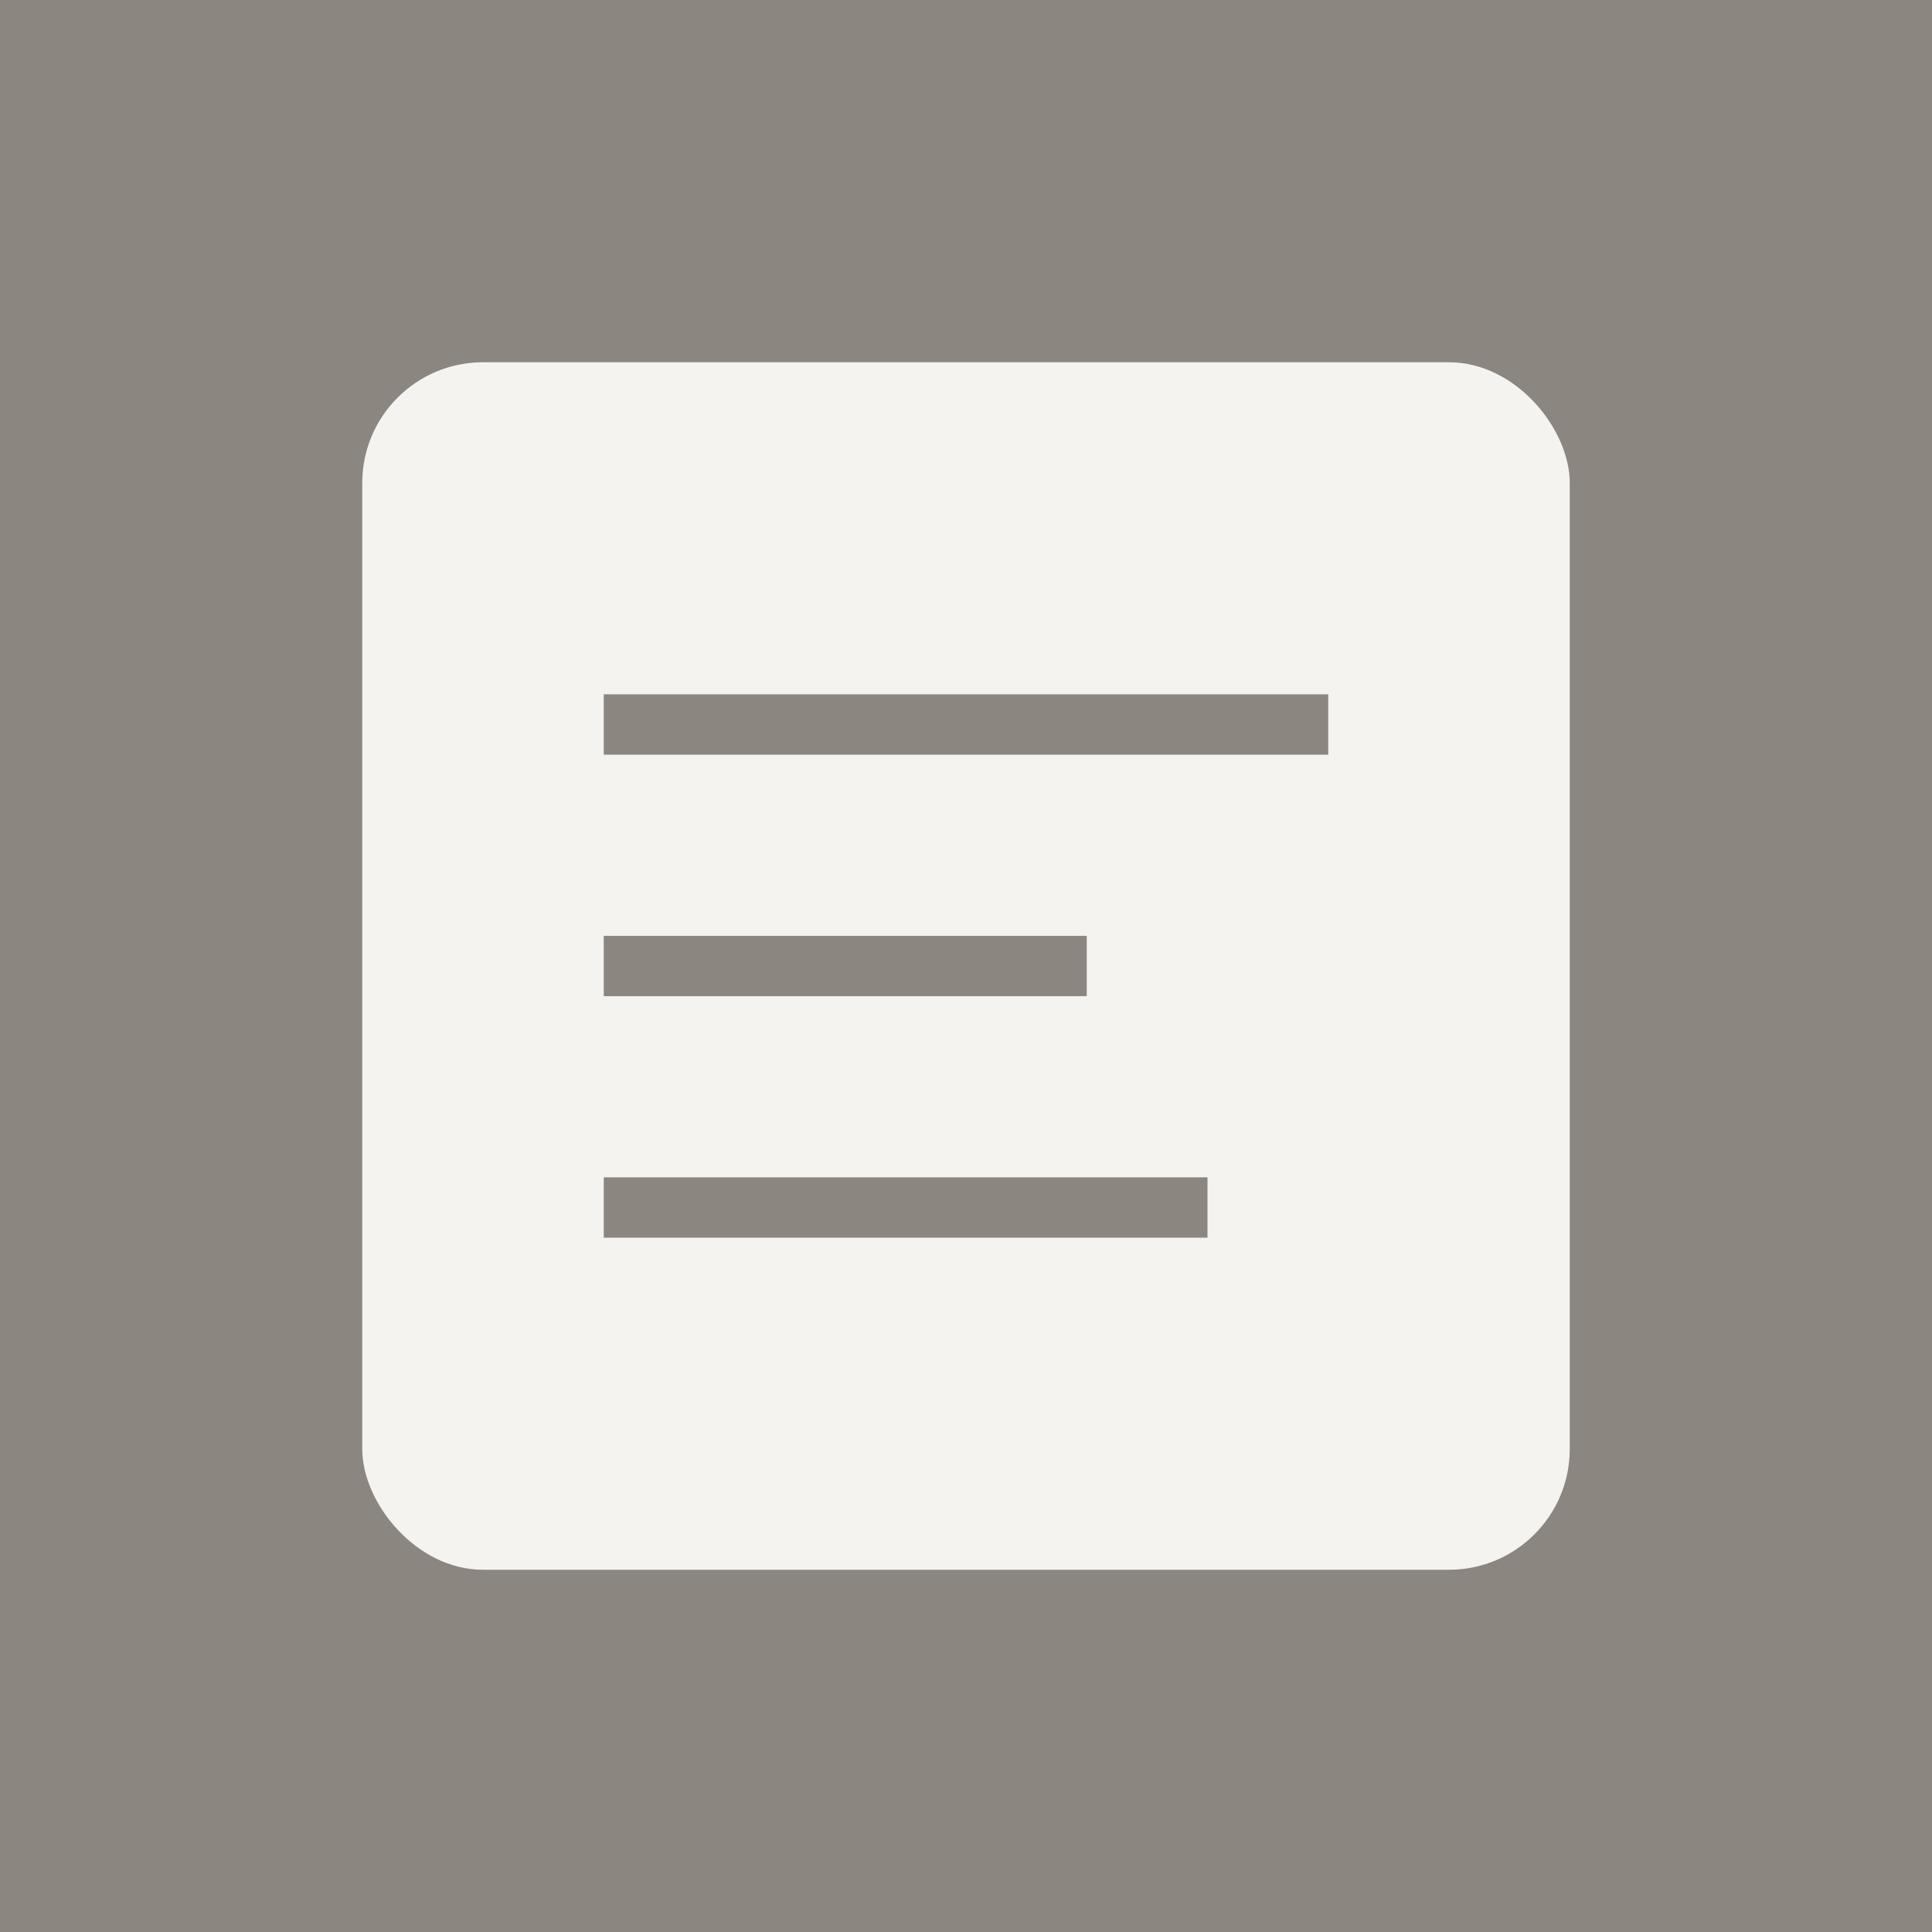 <svg xmlns="http://www.w3.org/2000/svg" viewBox="0 0 32 32">
  <rect width="32" height="32" fill="#8B8680"/>
  <rect x="6" y="6" width="20" height="20" fill="#F5F3F0" rx="2"/>
  <line x1="10" y1="12" x2="22" y2="12" stroke="#8B8680" stroke-width="1"/>
  <line x1="10" y1="16" x2="18" y2="16" stroke="#8B8680" stroke-width="1"/>
  <line x1="10" y1="20" x2="20" y2="20" stroke="#8B8680" stroke-width="1"/>
</svg>
